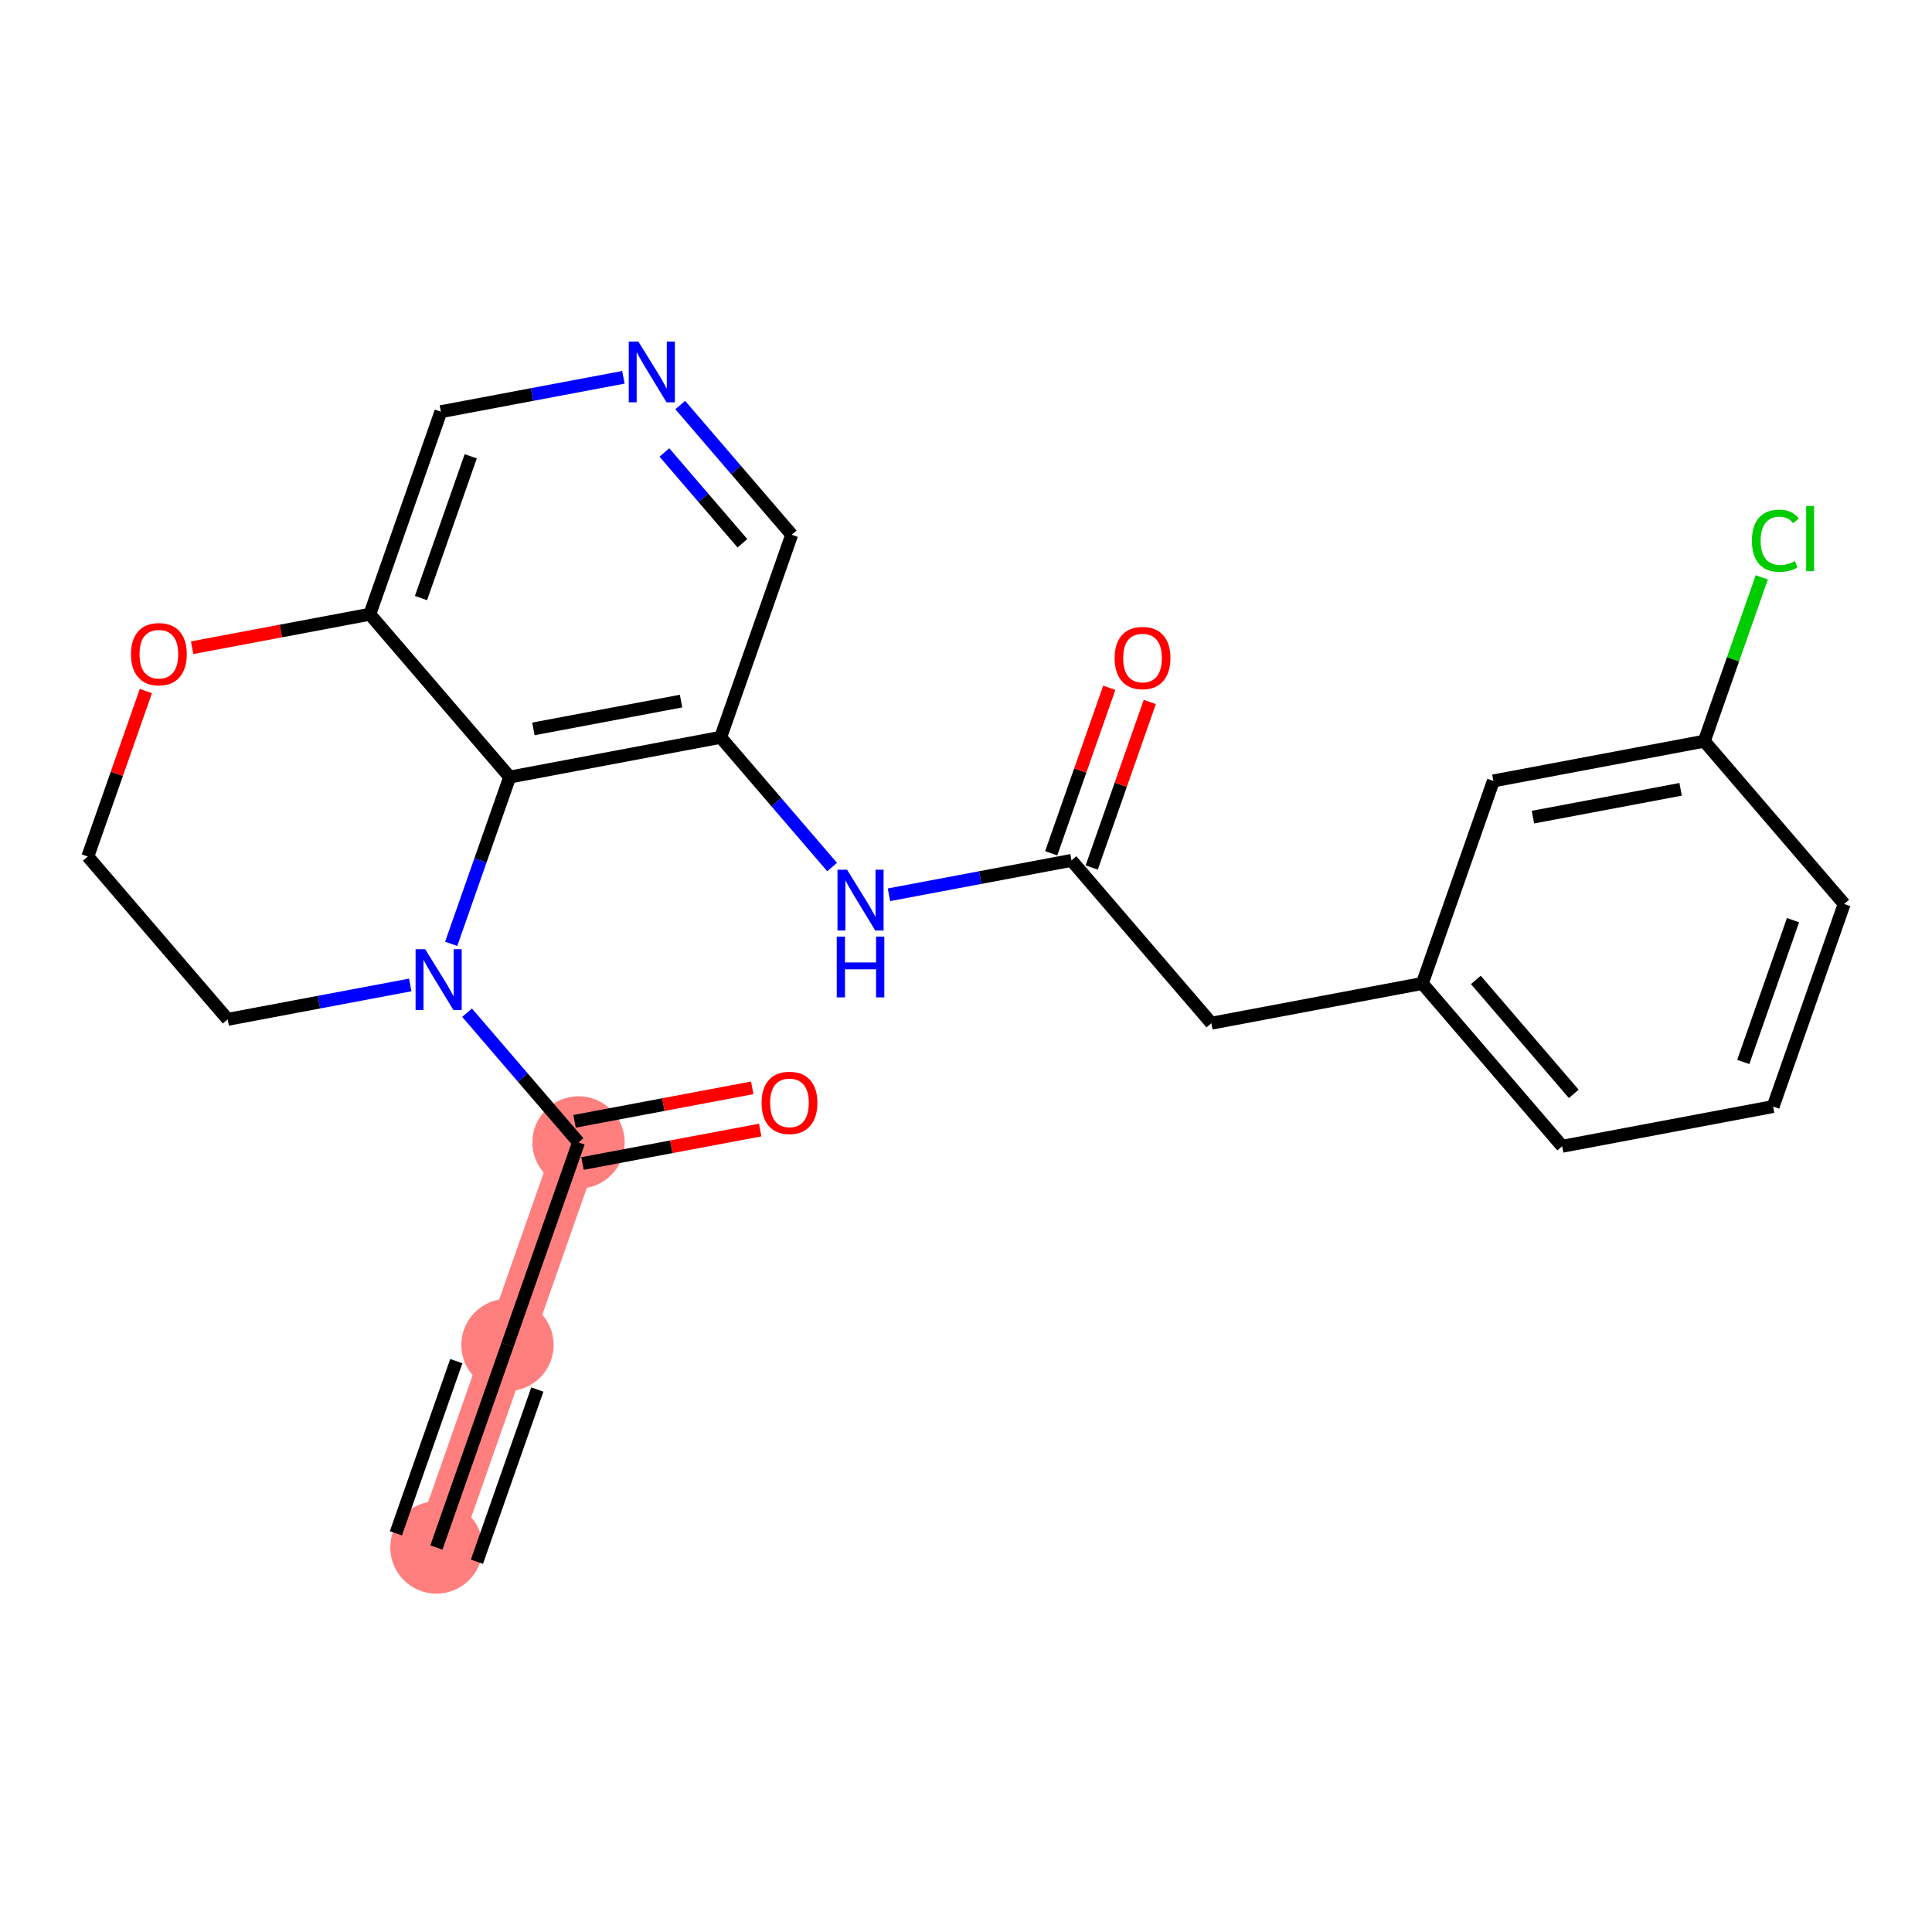 <?xml version='1.0' encoding='iso-8859-1'?>
<svg version='1.1' baseProfile='full'
              xmlns='http://www.w3.org/2000/svg'
                      xmlns:rdkit='http://www.rdkit.org/xml'
                      xmlns:xlink='http://www.w3.org/1999/xlink'
                  xml:space='preserve'
width='300px' height='300px' viewBox='0 0 300 300'>
<!-- END OF HEADER -->
<rect style='opacity:1.0;fill:#FFFFFF;stroke:none' width='300' height='300' x='0' y='0'> </rect>
<rect style='opacity:1.0;fill:#FFFFFF;stroke:none' width='300' height='300' x='0' y='0'> </rect>
<path d='M 67.766,240.297 L 78.8,208.845' style='fill:none;fill-rule:evenodd;stroke:#FF7F7F;stroke-width:7.1px;stroke-linecap:butt;stroke-linejoin:miter;stroke-opacity:1' />
<path d='M 78.8,208.845 L 89.834,177.393' style='fill:none;fill-rule:evenodd;stroke:#FF7F7F;stroke-width:7.1px;stroke-linecap:butt;stroke-linejoin:miter;stroke-opacity:1' />
<ellipse cx='67.766' cy='240.297' rx='6.666' ry='6.666'  style='fill:#FF7F7F;fill-rule:evenodd;stroke:#FF7F7F;stroke-width:1.0px;stroke-linecap:butt;stroke-linejoin:miter;stroke-opacity:1' />
<ellipse cx='78.8' cy='208.845' rx='6.666' ry='6.666'  style='fill:#FF7F7F;fill-rule:evenodd;stroke:#FF7F7F;stroke-width:1.0px;stroke-linecap:butt;stroke-linejoin:miter;stroke-opacity:1' />
<ellipse cx='89.834' cy='177.393' rx='6.666' ry='6.666'  style='fill:#FF7F7F;fill-rule:evenodd;stroke:#FF7F7F;stroke-width:1.0px;stroke-linecap:butt;stroke-linejoin:miter;stroke-opacity:1' />
<path class='bond-0 atom-0 atom-1' d='M 67.766,240.297 L 78.8,208.845' style='fill:none;fill-rule:evenodd;stroke:#000000;stroke-width:2.0px;stroke-linecap:butt;stroke-linejoin:miter;stroke-opacity:1' />
<path class='bond-0 atom-0 atom-1' d='M 74.057,242.504 L 83.436,215.77' style='fill:none;fill-rule:evenodd;stroke:#000000;stroke-width:2.0px;stroke-linecap:butt;stroke-linejoin:miter;stroke-opacity:1' />
<path class='bond-0 atom-0 atom-1' d='M 61.476,238.09 L 70.855,211.356' style='fill:none;fill-rule:evenodd;stroke:#000000;stroke-width:2.0px;stroke-linecap:butt;stroke-linejoin:miter;stroke-opacity:1' />
<path class='bond-1 atom-1 atom-2' d='M 78.8,208.845 L 89.834,177.393' style='fill:none;fill-rule:evenodd;stroke:#000000;stroke-width:2.0px;stroke-linecap:butt;stroke-linejoin:miter;stroke-opacity:1' />
<path class='bond-2 atom-2 atom-3' d='M 90.451,180.669 L 104.245,178.07' style='fill:none;fill-rule:evenodd;stroke:#000000;stroke-width:2.0px;stroke-linecap:butt;stroke-linejoin:miter;stroke-opacity:1' />
<path class='bond-2 atom-2 atom-3' d='M 104.245,178.07 L 118.04,175.472' style='fill:none;fill-rule:evenodd;stroke:#FF0000;stroke-width:2.0px;stroke-linecap:butt;stroke-linejoin:miter;stroke-opacity:1' />
<path class='bond-2 atom-2 atom-3' d='M 89.217,174.118 L 103.011,171.519' style='fill:none;fill-rule:evenodd;stroke:#000000;stroke-width:2.0px;stroke-linecap:butt;stroke-linejoin:miter;stroke-opacity:1' />
<path class='bond-2 atom-2 atom-3' d='M 103.011,171.519 L 116.805,168.921' style='fill:none;fill-rule:evenodd;stroke:#FF0000;stroke-width:2.0px;stroke-linecap:butt;stroke-linejoin:miter;stroke-opacity:1' />
<path class='bond-3 atom-2 atom-4' d='M 89.834,177.393 L 81.18,167.321' style='fill:none;fill-rule:evenodd;stroke:#000000;stroke-width:2.0px;stroke-linecap:butt;stroke-linejoin:miter;stroke-opacity:1' />
<path class='bond-3 atom-2 atom-4' d='M 81.18,167.321 L 72.526,157.248' style='fill:none;fill-rule:evenodd;stroke:#0000FF;stroke-width:2.0px;stroke-linecap:butt;stroke-linejoin:miter;stroke-opacity:1' />
<path class='bond-4 atom-4 atom-5' d='M 63.7,152.943 L 49.529,155.613' style='fill:none;fill-rule:evenodd;stroke:#0000FF;stroke-width:2.0px;stroke-linecap:butt;stroke-linejoin:miter;stroke-opacity:1' />
<path class='bond-4 atom-4 atom-5' d='M 49.529,155.613 L 35.358,158.282' style='fill:none;fill-rule:evenodd;stroke:#000000;stroke-width:2.0px;stroke-linecap:butt;stroke-linejoin:miter;stroke-opacity:1' />
<path class='bond-24 atom-24 atom-4' d='M 79.146,120.66 L 74.603,133.61' style='fill:none;fill-rule:evenodd;stroke:#000000;stroke-width:2.0px;stroke-linecap:butt;stroke-linejoin:miter;stroke-opacity:1' />
<path class='bond-24 atom-24 atom-4' d='M 74.603,133.61 L 70.061,146.559' style='fill:none;fill-rule:evenodd;stroke:#0000FF;stroke-width:2.0px;stroke-linecap:butt;stroke-linejoin:miter;stroke-opacity:1' />
<path class='bond-5 atom-5 atom-6' d='M 35.358,158.282 L 13.636,133.001' style='fill:none;fill-rule:evenodd;stroke:#000000;stroke-width:2.0px;stroke-linecap:butt;stroke-linejoin:miter;stroke-opacity:1' />
<path class='bond-6 atom-6 atom-7' d='M 13.636,133.001 L 18.144,120.152' style='fill:none;fill-rule:evenodd;stroke:#000000;stroke-width:2.0px;stroke-linecap:butt;stroke-linejoin:miter;stroke-opacity:1' />
<path class='bond-6 atom-6 atom-7' d='M 18.144,120.152 L 22.652,107.302' style='fill:none;fill-rule:evenodd;stroke:#FF0000;stroke-width:2.0px;stroke-linecap:butt;stroke-linejoin:miter;stroke-opacity:1' />
<path class='bond-7 atom-7 atom-8' d='M 29.836,100.576 L 43.631,97.977' style='fill:none;fill-rule:evenodd;stroke:#FF0000;stroke-width:2.0px;stroke-linecap:butt;stroke-linejoin:miter;stroke-opacity:1' />
<path class='bond-7 atom-7 atom-8' d='M 43.631,97.977 L 57.425,95.379' style='fill:none;fill-rule:evenodd;stroke:#000000;stroke-width:2.0px;stroke-linecap:butt;stroke-linejoin:miter;stroke-opacity:1' />
<path class='bond-8 atom-8 atom-9' d='M 57.425,95.379 L 68.459,63.927' style='fill:none;fill-rule:evenodd;stroke:#000000;stroke-width:2.0px;stroke-linecap:butt;stroke-linejoin:miter;stroke-opacity:1' />
<path class='bond-8 atom-8 atom-9' d='M 65.371,92.868 L 73.094,70.851' style='fill:none;fill-rule:evenodd;stroke:#000000;stroke-width:2.0px;stroke-linecap:butt;stroke-linejoin:miter;stroke-opacity:1' />
<path class='bond-25 atom-24 atom-8' d='M 79.146,120.66 L 57.425,95.379' style='fill:none;fill-rule:evenodd;stroke:#000000;stroke-width:2.0px;stroke-linecap:butt;stroke-linejoin:miter;stroke-opacity:1' />
<path class='bond-9 atom-9 atom-10' d='M 68.459,63.927 L 82.63,61.257' style='fill:none;fill-rule:evenodd;stroke:#000000;stroke-width:2.0px;stroke-linecap:butt;stroke-linejoin:miter;stroke-opacity:1' />
<path class='bond-9 atom-9 atom-10' d='M 82.63,61.257 L 96.801,58.588' style='fill:none;fill-rule:evenodd;stroke:#0000FF;stroke-width:2.0px;stroke-linecap:butt;stroke-linejoin:miter;stroke-opacity:1' />
<path class='bond-10 atom-10 atom-11' d='M 105.627,62.893 L 114.281,72.965' style='fill:none;fill-rule:evenodd;stroke:#0000FF;stroke-width:2.0px;stroke-linecap:butt;stroke-linejoin:miter;stroke-opacity:1' />
<path class='bond-10 atom-10 atom-11' d='M 114.281,72.965 L 122.935,83.038' style='fill:none;fill-rule:evenodd;stroke:#000000;stroke-width:2.0px;stroke-linecap:butt;stroke-linejoin:miter;stroke-opacity:1' />
<path class='bond-10 atom-10 atom-11' d='M 103.167,70.259 L 109.225,77.309' style='fill:none;fill-rule:evenodd;stroke:#0000FF;stroke-width:2.0px;stroke-linecap:butt;stroke-linejoin:miter;stroke-opacity:1' />
<path class='bond-10 atom-10 atom-11' d='M 109.225,77.309 L 115.282,84.36' style='fill:none;fill-rule:evenodd;stroke:#000000;stroke-width:2.0px;stroke-linecap:butt;stroke-linejoin:miter;stroke-opacity:1' />
<path class='bond-11 atom-11 atom-12' d='M 122.935,83.038 L 111.901,114.49' style='fill:none;fill-rule:evenodd;stroke:#000000;stroke-width:2.0px;stroke-linecap:butt;stroke-linejoin:miter;stroke-opacity:1' />
<path class='bond-12 atom-12 atom-13' d='M 111.901,114.49 L 120.555,124.562' style='fill:none;fill-rule:evenodd;stroke:#000000;stroke-width:2.0px;stroke-linecap:butt;stroke-linejoin:miter;stroke-opacity:1' />
<path class='bond-12 atom-12 atom-13' d='M 120.555,124.562 L 129.209,134.635' style='fill:none;fill-rule:evenodd;stroke:#0000FF;stroke-width:2.0px;stroke-linecap:butt;stroke-linejoin:miter;stroke-opacity:1' />
<path class='bond-23 atom-12 atom-24' d='M 111.901,114.49 L 79.146,120.66' style='fill:none;fill-rule:evenodd;stroke:#000000;stroke-width:2.0px;stroke-linecap:butt;stroke-linejoin:miter;stroke-opacity:1' />
<path class='bond-23 atom-12 atom-24' d='M 105.754,108.864 L 82.825,113.184' style='fill:none;fill-rule:evenodd;stroke:#000000;stroke-width:2.0px;stroke-linecap:butt;stroke-linejoin:miter;stroke-opacity:1' />
<path class='bond-13 atom-13 atom-14' d='M 138.036,138.94 L 152.207,136.27' style='fill:none;fill-rule:evenodd;stroke:#0000FF;stroke-width:2.0px;stroke-linecap:butt;stroke-linejoin:miter;stroke-opacity:1' />
<path class='bond-13 atom-13 atom-14' d='M 152.207,136.27 L 166.377,133.601' style='fill:none;fill-rule:evenodd;stroke:#000000;stroke-width:2.0px;stroke-linecap:butt;stroke-linejoin:miter;stroke-opacity:1' />
<path class='bond-14 atom-14 atom-15' d='M 169.523,134.704 L 174.03,121.854' style='fill:none;fill-rule:evenodd;stroke:#000000;stroke-width:2.0px;stroke-linecap:butt;stroke-linejoin:miter;stroke-opacity:1' />
<path class='bond-14 atom-14 atom-15' d='M 174.03,121.854 L 178.538,109.005' style='fill:none;fill-rule:evenodd;stroke:#FF0000;stroke-width:2.0px;stroke-linecap:butt;stroke-linejoin:miter;stroke-opacity:1' />
<path class='bond-14 atom-14 atom-15' d='M 163.232,132.497 L 167.74,119.648' style='fill:none;fill-rule:evenodd;stroke:#000000;stroke-width:2.0px;stroke-linecap:butt;stroke-linejoin:miter;stroke-opacity:1' />
<path class='bond-14 atom-14 atom-15' d='M 167.74,119.648 L 172.248,106.798' style='fill:none;fill-rule:evenodd;stroke:#FF0000;stroke-width:2.0px;stroke-linecap:butt;stroke-linejoin:miter;stroke-opacity:1' />
<path class='bond-15 atom-14 atom-16' d='M 166.377,133.601 L 188.099,158.882' style='fill:none;fill-rule:evenodd;stroke:#000000;stroke-width:2.0px;stroke-linecap:butt;stroke-linejoin:miter;stroke-opacity:1' />
<path class='bond-16 atom-16 atom-17' d='M 188.099,158.882 L 220.854,152.712' style='fill:none;fill-rule:evenodd;stroke:#000000;stroke-width:2.0px;stroke-linecap:butt;stroke-linejoin:miter;stroke-opacity:1' />
<path class='bond-17 atom-17 atom-18' d='M 220.854,152.712 L 242.575,177.993' style='fill:none;fill-rule:evenodd;stroke:#000000;stroke-width:2.0px;stroke-linecap:butt;stroke-linejoin:miter;stroke-opacity:1' />
<path class='bond-17 atom-17 atom-18' d='M 229.168,152.159 L 244.373,169.856' style='fill:none;fill-rule:evenodd;stroke:#000000;stroke-width:2.0px;stroke-linecap:butt;stroke-linejoin:miter;stroke-opacity:1' />
<path class='bond-26 atom-23 atom-17' d='M 231.887,121.26 L 220.854,152.712' style='fill:none;fill-rule:evenodd;stroke:#000000;stroke-width:2.0px;stroke-linecap:butt;stroke-linejoin:miter;stroke-opacity:1' />
<path class='bond-18 atom-18 atom-19' d='M 242.575,177.993 L 275.33,171.822' style='fill:none;fill-rule:evenodd;stroke:#000000;stroke-width:2.0px;stroke-linecap:butt;stroke-linejoin:miter;stroke-opacity:1' />
<path class='bond-19 atom-19 atom-20' d='M 275.33,171.822 L 286.364,140.371' style='fill:none;fill-rule:evenodd;stroke:#000000;stroke-width:2.0px;stroke-linecap:butt;stroke-linejoin:miter;stroke-opacity:1' />
<path class='bond-19 atom-19 atom-20' d='M 270.695,164.898 L 278.418,142.882' style='fill:none;fill-rule:evenodd;stroke:#000000;stroke-width:2.0px;stroke-linecap:butt;stroke-linejoin:miter;stroke-opacity:1' />
<path class='bond-20 atom-20 atom-21' d='M 286.364,140.371 L 264.642,115.089' style='fill:none;fill-rule:evenodd;stroke:#000000;stroke-width:2.0px;stroke-linecap:butt;stroke-linejoin:miter;stroke-opacity:1' />
<path class='bond-21 atom-21 atom-22' d='M 264.642,115.089 L 269.105,102.37' style='fill:none;fill-rule:evenodd;stroke:#000000;stroke-width:2.0px;stroke-linecap:butt;stroke-linejoin:miter;stroke-opacity:1' />
<path class='bond-21 atom-21 atom-22' d='M 269.105,102.37 L 273.567,89.65' style='fill:none;fill-rule:evenodd;stroke:#00CC00;stroke-width:2.0px;stroke-linecap:butt;stroke-linejoin:miter;stroke-opacity:1' />
<path class='bond-22 atom-21 atom-23' d='M 264.642,115.089 L 231.887,121.26' style='fill:none;fill-rule:evenodd;stroke:#000000;stroke-width:2.0px;stroke-linecap:butt;stroke-linejoin:miter;stroke-opacity:1' />
<path class='bond-22 atom-21 atom-23' d='M 260.963,122.566 L 238.035,126.885' style='fill:none;fill-rule:evenodd;stroke:#000000;stroke-width:2.0px;stroke-linecap:butt;stroke-linejoin:miter;stroke-opacity:1' />
<path  class='atom-3' d='M 118.256 171.25
Q 118.256 168.983, 119.376 167.716
Q 120.496 166.45, 122.589 166.45
Q 124.682 166.45, 125.802 167.716
Q 126.922 168.983, 126.922 171.25
Q 126.922 173.543, 125.789 174.849
Q 124.655 176.143, 122.589 176.143
Q 120.509 176.143, 119.376 174.849
Q 118.256 173.556, 118.256 171.25
M 122.589 175.076
Q 124.029 175.076, 124.802 174.116
Q 125.589 173.143, 125.589 171.25
Q 125.589 169.396, 124.802 168.463
Q 124.029 167.516, 122.589 167.516
Q 121.149 167.516, 120.362 168.45
Q 119.589 169.383, 119.589 171.25
Q 119.589 173.156, 120.362 174.116
Q 121.149 175.076, 122.589 175.076
' fill='#FF0000'/>
<path  class='atom-4' d='M 66.026 147.392
L 69.119 152.392
Q 69.426 152.885, 69.919 153.779
Q 70.412 154.672, 70.439 154.725
L 70.439 147.392
L 71.692 147.392
L 71.692 156.832
L 70.399 156.832
L 67.079 151.365
Q 66.693 150.725, 66.279 149.992
Q 65.879 149.259, 65.759 149.032
L 65.759 156.832
L 64.533 156.832
L 64.533 147.392
L 66.026 147.392
' fill='#0000FF'/>
<path  class='atom-7' d='M 20.337 101.576
Q 20.337 99.309, 21.457 98.043
Q 22.577 96.776, 24.67 96.776
Q 26.763 96.776, 27.883 98.043
Q 29.003 99.309, 29.003 101.576
Q 29.003 103.869, 27.87 105.176
Q 26.737 106.469, 24.67 106.469
Q 22.59 106.469, 21.457 105.176
Q 20.337 103.882, 20.337 101.576
M 24.67 105.402
Q 26.11 105.402, 26.883 104.442
Q 27.67 103.469, 27.67 101.576
Q 27.67 99.723, 26.883 98.789
Q 26.11 97.843, 24.67 97.843
Q 23.23 97.843, 22.444 98.776
Q 21.67 99.709, 21.67 101.576
Q 21.67 103.482, 22.444 104.442
Q 23.23 105.402, 24.67 105.402
' fill='#FF0000'/>
<path  class='atom-10' d='M 99.127 53.037
L 102.22 58.036
Q 102.527 58.53, 103.02 59.423
Q 103.514 60.316, 103.54 60.37
L 103.54 53.037
L 104.793 53.037
L 104.793 62.476
L 103.5 62.476
L 100.18 57.01
Q 99.794 56.37, 99.38 55.636
Q 98.981 54.903, 98.861 54.677
L 98.861 62.476
L 97.634 62.476
L 97.634 53.037
L 99.127 53.037
' fill='#0000FF'/>
<path  class='atom-13' d='M 131.536 135.051
L 134.629 140.051
Q 134.936 140.544, 135.429 141.438
Q 135.922 142.331, 135.949 142.384
L 135.949 135.051
L 137.202 135.051
L 137.202 144.491
L 135.909 144.491
L 132.589 139.024
Q 132.203 138.384, 131.789 137.651
Q 131.389 136.918, 131.269 136.691
L 131.269 144.491
L 130.043 144.491
L 130.043 135.051
L 131.536 135.051
' fill='#0000FF'/>
<path  class='atom-13' d='M 129.929 145.435
L 131.209 145.435
L 131.209 149.448
L 136.036 149.448
L 136.036 145.435
L 137.316 145.435
L 137.316 154.874
L 136.036 154.874
L 136.036 150.514
L 131.209 150.514
L 131.209 154.874
L 129.929 154.874
L 129.929 145.435
' fill='#0000FF'/>
<path  class='atom-15' d='M 173.078 102.175
Q 173.078 99.909, 174.198 98.642
Q 175.318 97.376, 177.411 97.376
Q 179.504 97.376, 180.624 98.642
Q 181.744 99.909, 181.744 102.175
Q 181.744 104.469, 180.611 105.775
Q 179.478 107.068, 177.411 107.068
Q 175.331 107.068, 174.198 105.775
Q 173.078 104.482, 173.078 102.175
M 177.411 106.002
Q 178.851 106.002, 179.624 105.042
Q 180.411 104.069, 180.411 102.175
Q 180.411 100.322, 179.624 99.389
Q 178.851 98.442, 177.411 98.442
Q 175.971 98.442, 175.185 99.376
Q 174.411 100.309, 174.411 102.175
Q 174.411 104.082, 175.185 105.042
Q 175.971 106.002, 177.411 106.002
' fill='#FF0000'/>
<path  class='atom-22' d='M 272.036 83.964
Q 272.036 81.618, 273.13 80.391
Q 274.236 79.151, 276.329 79.151
Q 278.276 79.151, 279.316 80.524
L 278.436 81.244
Q 277.676 80.244, 276.329 80.244
Q 274.903 80.244, 274.143 81.204
Q 273.396 82.151, 273.396 83.964
Q 273.396 85.831, 274.17 86.79
Q 274.956 87.75, 276.476 87.75
Q 277.516 87.75, 278.729 87.124
L 279.103 88.124
Q 278.609 88.444, 277.863 88.63
Q 277.116 88.817, 276.289 88.817
Q 274.236 88.817, 273.13 87.564
Q 272.036 86.311, 272.036 83.964
' fill='#00CC00'/>
<path  class='atom-22' d='M 280.462 78.578
L 281.689 78.578
L 281.689 88.697
L 280.462 88.697
L 280.462 78.578
' fill='#00CC00'/>
</svg>
